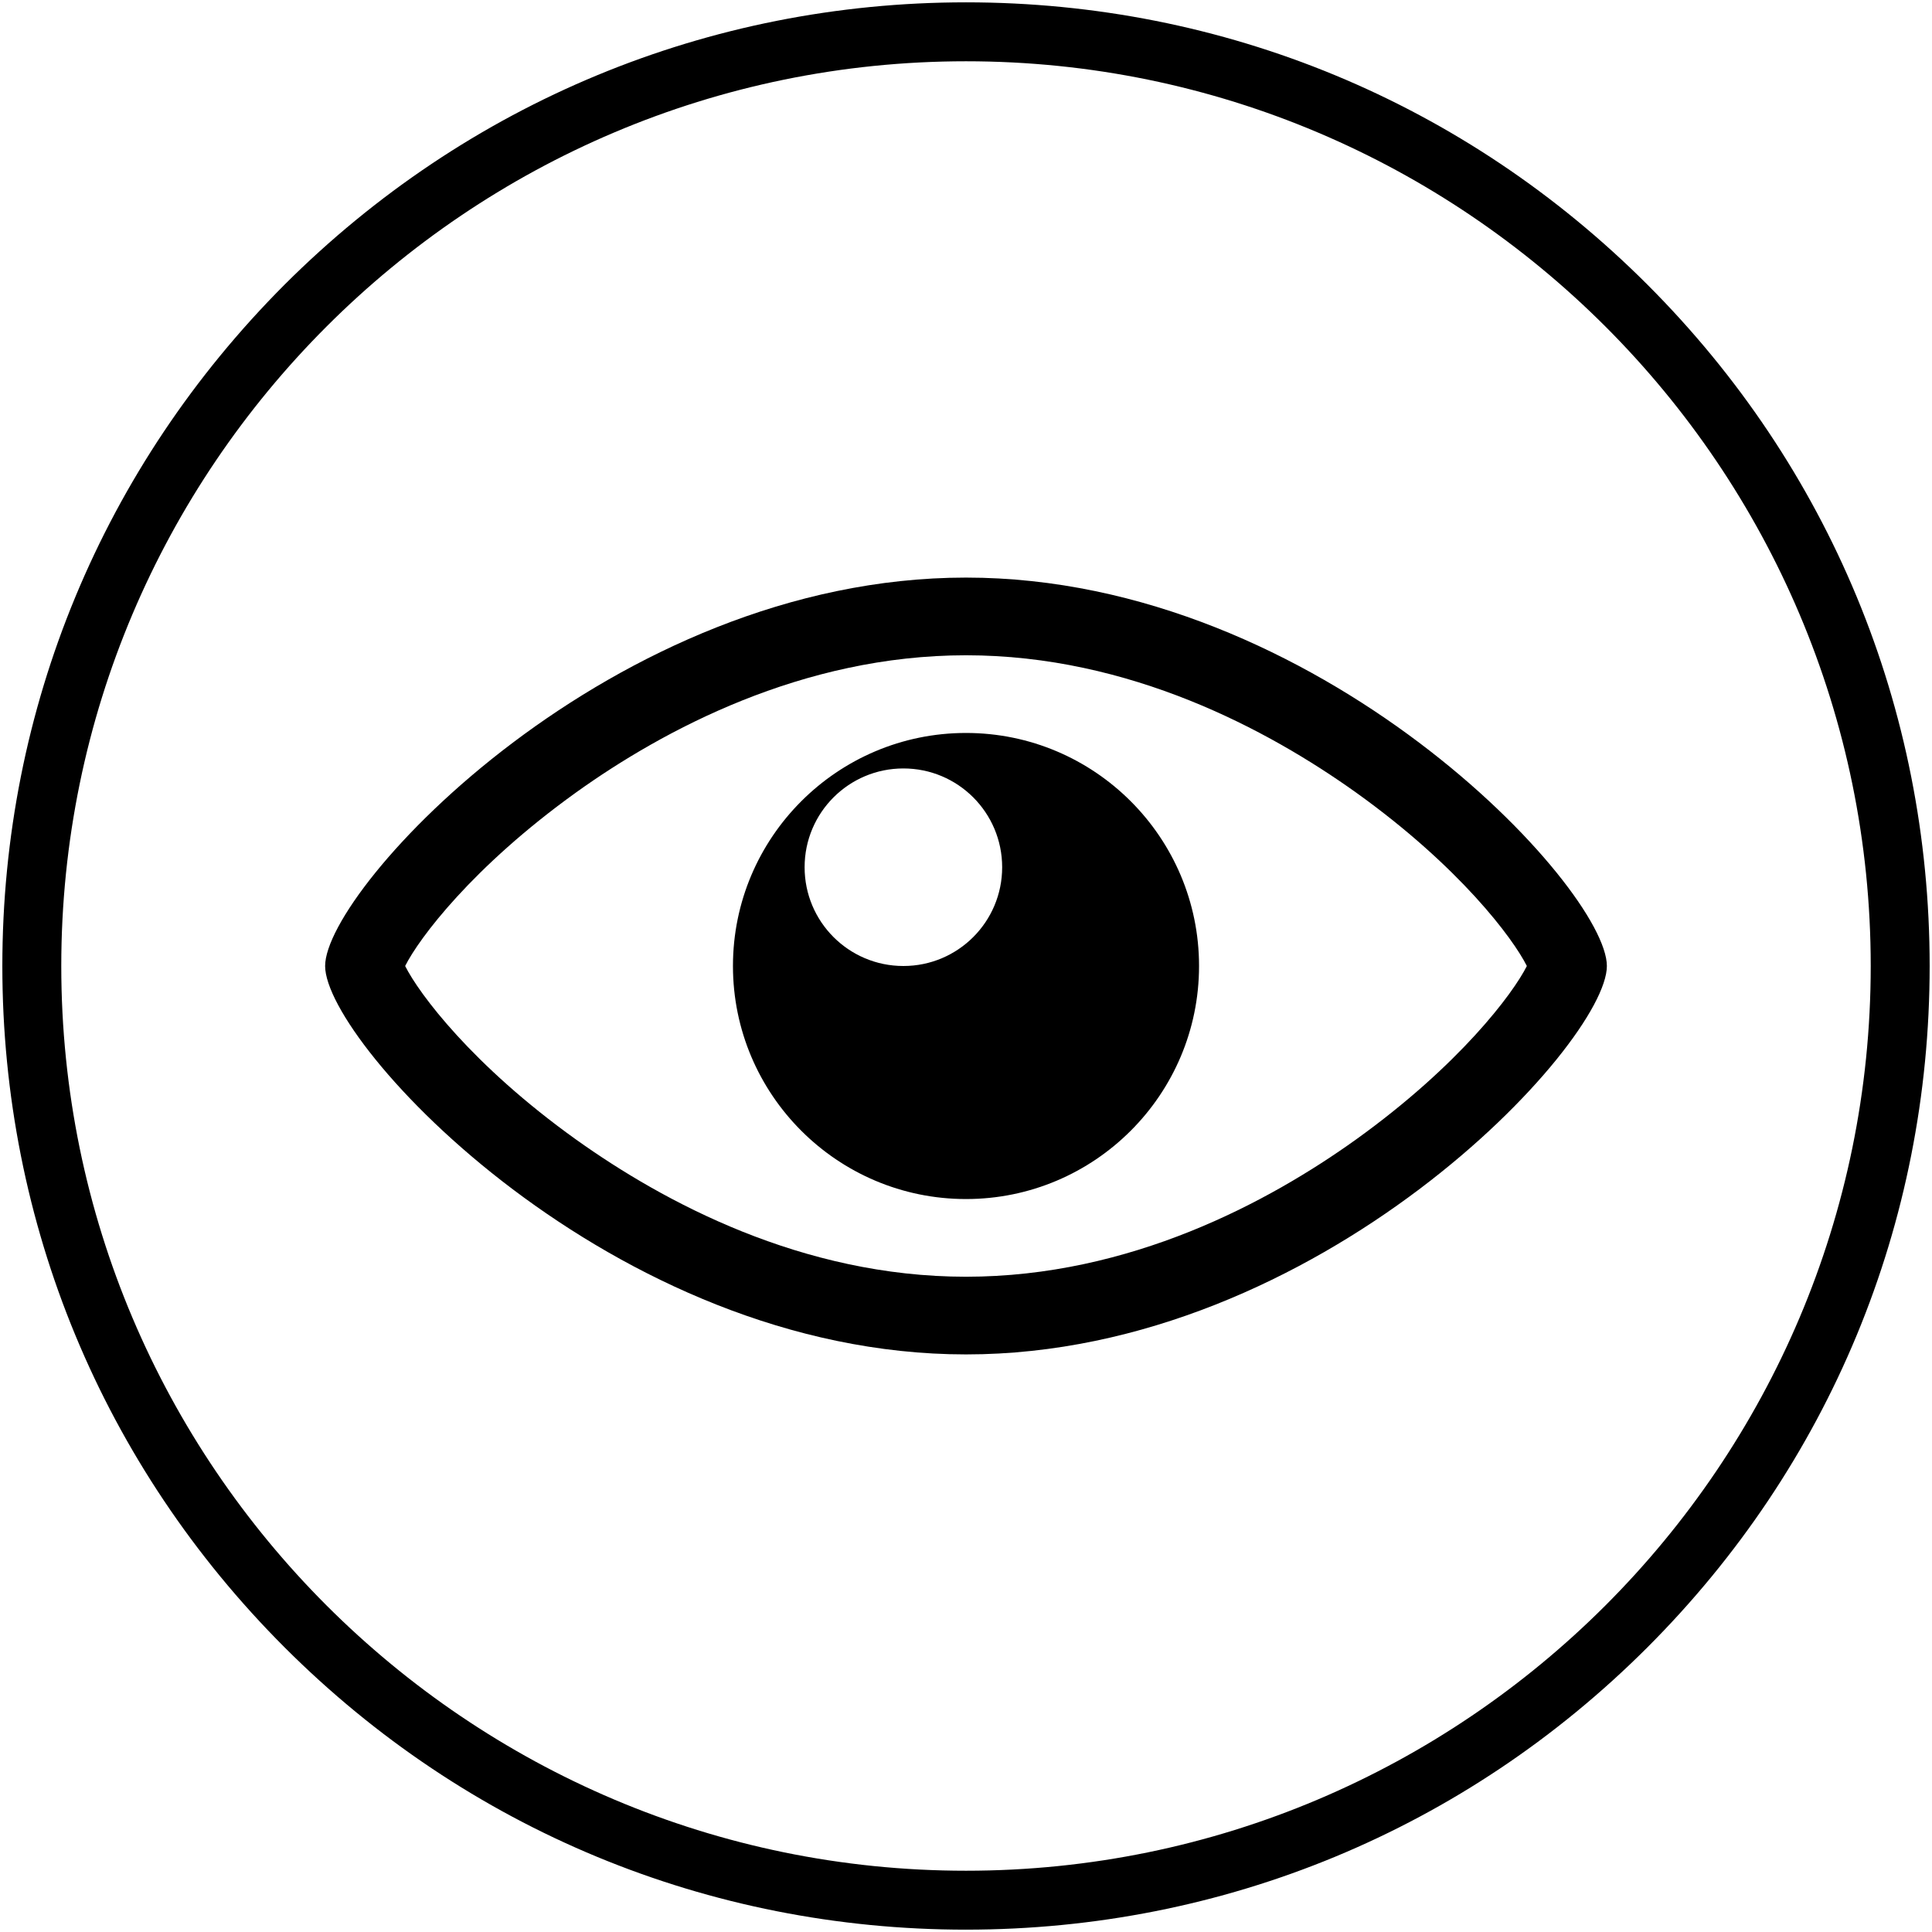 <?xml version="1.0" encoding="UTF-8"?>
<svg id="Capa_1" xmlns="http://www.w3.org/2000/svg" version="1.1" xmlns:xlink="http://www.w3.org/1999/xlink" viewBox="0 0 577 577">
  <!-- Generator: Adobe Illustrator 29.2.1, SVG Export Plug-In . SVG Version: 2.1.0 Build 116)  -->
  <path d="M288.5,195.7c48.9,0,90.3,22.3,116.5,41,31,22.2,46.9,43.6,51,51.8-4.1,8.2-20.1,29.6-51,51.8-26.1,18.7-67.5,41-116.5,41s-90.3-22.3-116.5-41c-31-22.2-46.9-43.6-51-51.8,4.1-8.2,20.1-29.6,51-51.8,26.1-18.7,67.6-41,116.5-41M288.5,172.5c-105.7,0-191.4,92.8-191.4,116s85.7,116,191.4,116,191.4-92.8,191.4-116-85.7-116-191.4-116h0ZM288.5,218.9c-38.4,0-69.6,31.2-69.6,69.6s31.2,69.6,69.6,69.6,69.6-31.2,69.6-69.6-31.2-69.6-69.6-69.6ZM269.8,288.5c-16.3,0-29.5-13.2-29.5-29.5s13.2-29.5,29.5-29.5,29.5,13.2,29.5,29.5-13.2,29.5-29.5,29.5Z"/>
  <path d="M288.5,576.3c-76.9,0-149.1-29.9-203.5-84.3C30.7,437.7.7,365.4.7,288.5S30.7,139.4,85,85C139.4,30.7,211.6.7,288.5.7s149.1,29.9,203.5,84.3c54.4,54.4,84.3,126.6,84.3,203.5s-29.9,149.1-84.3,203.5c-54.4,54.4-126.6,84.3-203.5,84.3ZM288.5,18.3C139.5,18.3,18.3,139.5,18.3,288.5s121.2,270.2,270.2,270.2,270.2-121.2,270.2-270.2S437.5,18.3,288.5,18.3Z"/>
</svg>